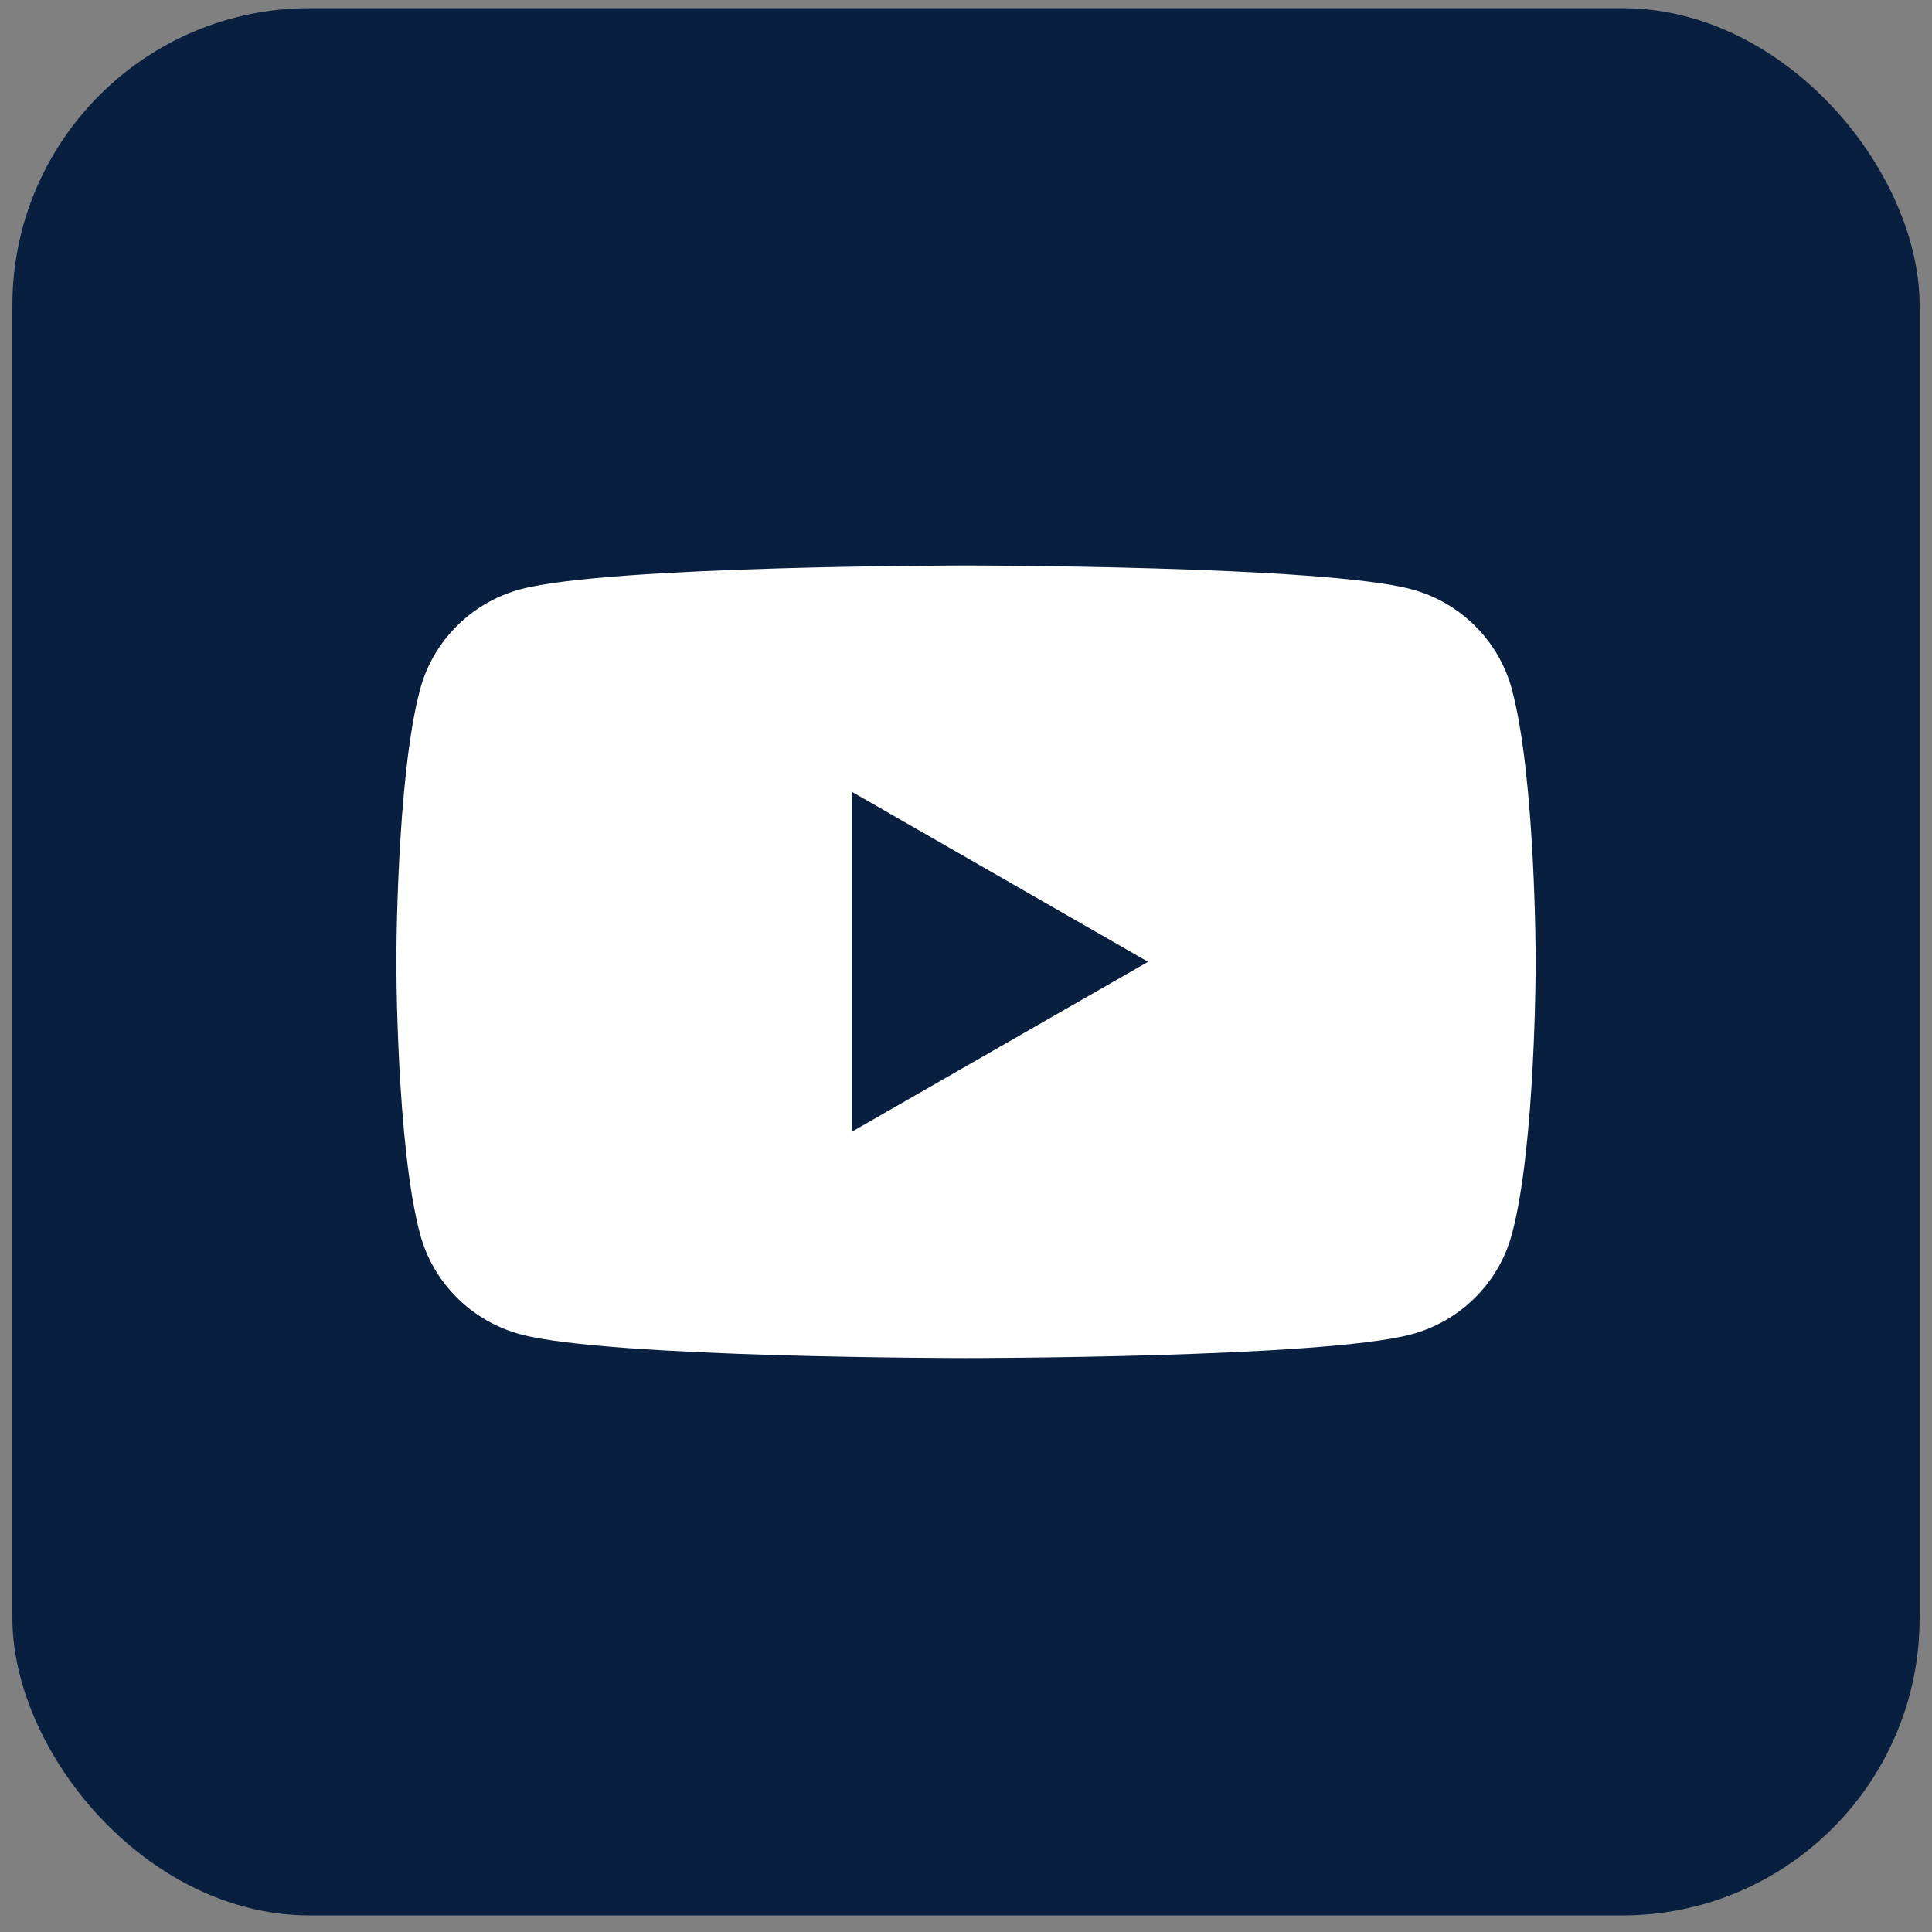 <svg xmlns="http://www.w3.org/2000/svg" fill="none" viewBox="0 0 39 39" height="39" width="39">
<rect x="0" y="0" width="39" height="39" fill="#808080" stroke="none"/>
<rect fill="#081F3F" rx="6" height="38.5" width="38.5" y="0.165" x="0.25"></rect>
<path fill="white" d="M30.519 13.913C30.255 12.93 29.475 12.155 28.486 11.893C26.692 11.415 19.5 11.415 19.5 11.415C19.5 11.415 12.308 11.415 10.514 11.893C9.525 12.155 8.745 12.93 8.481 13.913C8 15.696 8 19.415 8 19.415C8 19.415 8 23.134 8.481 24.916C8.745 25.9 9.525 26.674 10.514 26.937C12.308 27.415 19.5 27.415 19.5 27.415C19.5 27.415 26.692 27.415 28.486 26.937C29.475 26.674 30.255 25.9 30.519 24.916C31 23.134 31 19.415 31 19.415C31 19.415 31 15.696 30.519 13.913ZM17.2 22.843V15.986L23.175 19.415L17.2 22.843Z"></path>
</svg>
